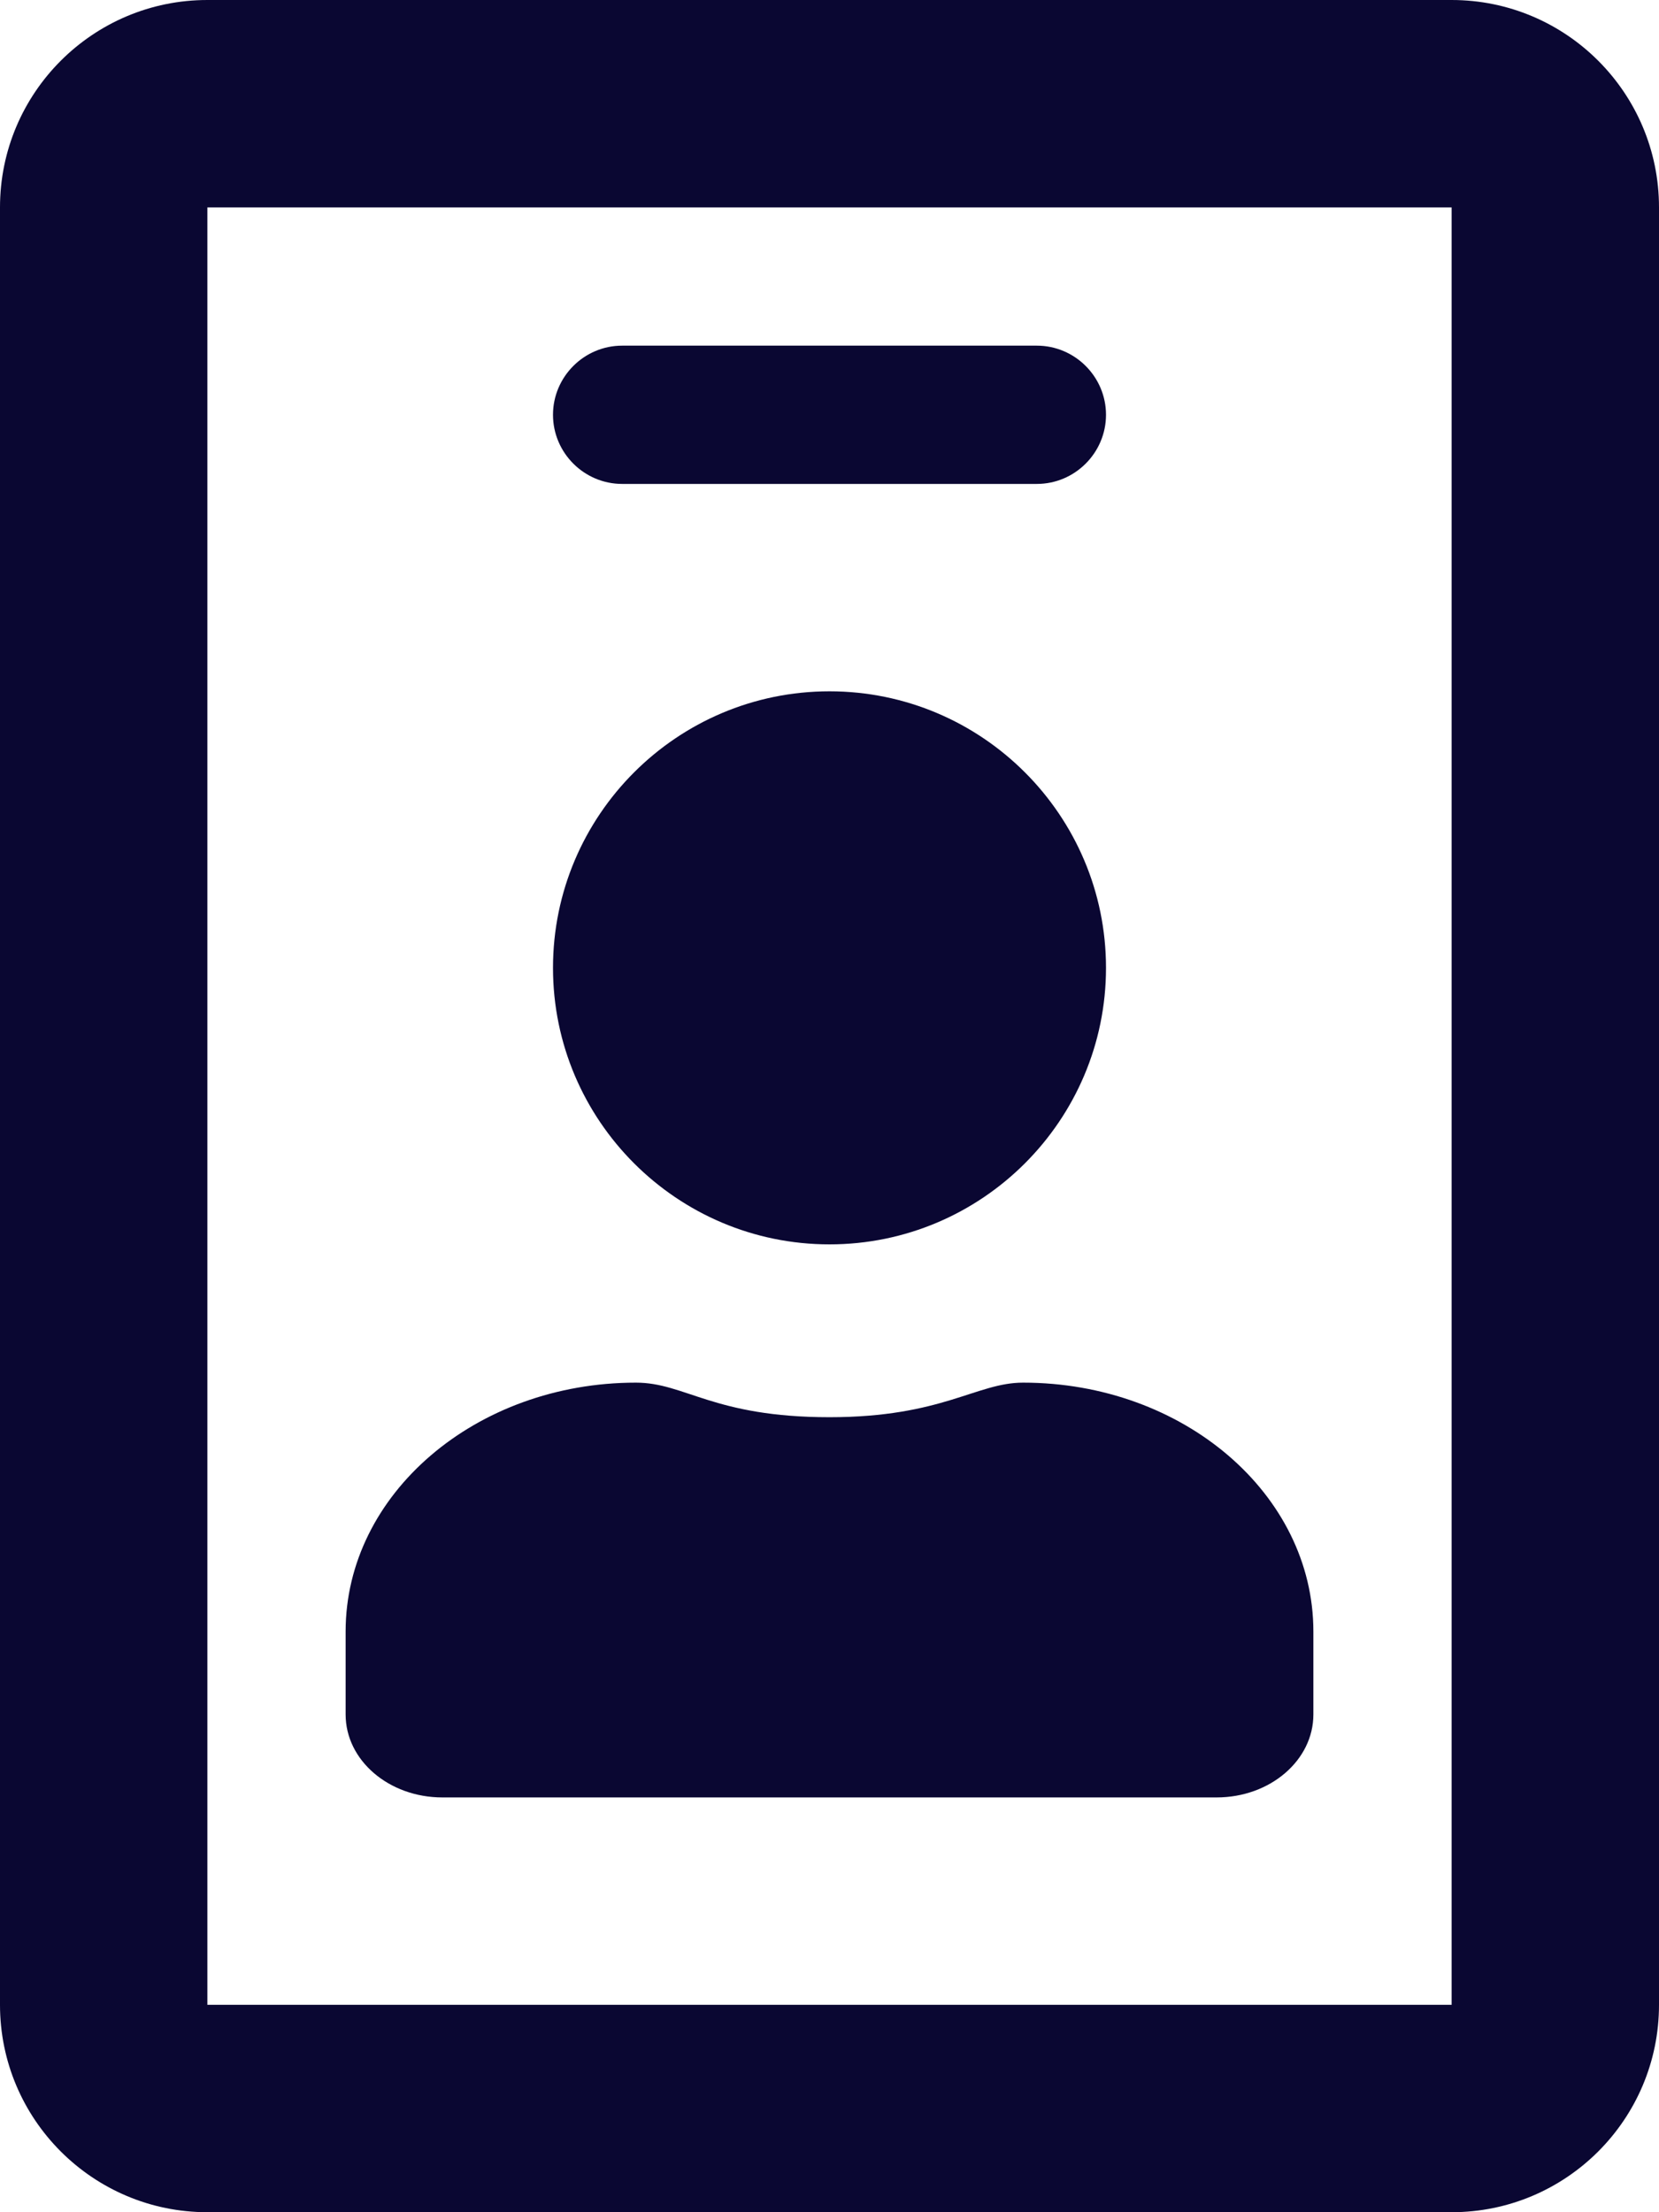 <?xml version="1.0" encoding="UTF-8"?>
<svg xmlns="http://www.w3.org/2000/svg" xmlns:xlink="http://www.w3.org/1999/xlink" width="384px" height="512px" viewBox="0 0 384 512" version="1.1">
  <title>id-badge-regular</title>
  <g id="Page-1" stroke="none" stroke-width="1" fill="none" fill-rule="evenodd">
    <g id="id-badge-regular" fill="#0A0732" fill-rule="nonzero">
      <path d="M336,0 L48,0 C21.5,0 0,21.5 0,48 L0,464 C0,490.5 21.5,512 48,512 L336,512 C362.5,512 384,490.5 384,464 L384,48 C384,21.5 362.5,0 336,0 Z M336,464 L48,464 L48,48 L336,48 L336,464 Z M144,112 L240,112 C248.8,112 256,104.8 256,96 C256,87.2 248.8,80 240,80 L144,80 C135.2,80 128,87.2 128,96 C128,104.8 135.2,112 144,112 Z M192,288 C227.3,288 256,259.3 256,224 C256,188.7 227.3,160 192,160 C156.7,160 128,188.7 128,224 C128,259.3 156.7,288 192,288 Z M102.4,416 L281.6,416 C294,416 304,407.4 304,396.8 L304,377.6 C304,345.8 273.9,320 236.8,320 C226,320 218.1,328 192,328 C165.1,328 158.6,320 147.2,320 C110.1,320 80,345.8 80,377.6 L80,396.8 C80,407.4 90,416 102.4,416 Z" id="Shape"></path>
    </g>
  </g>
</svg>
